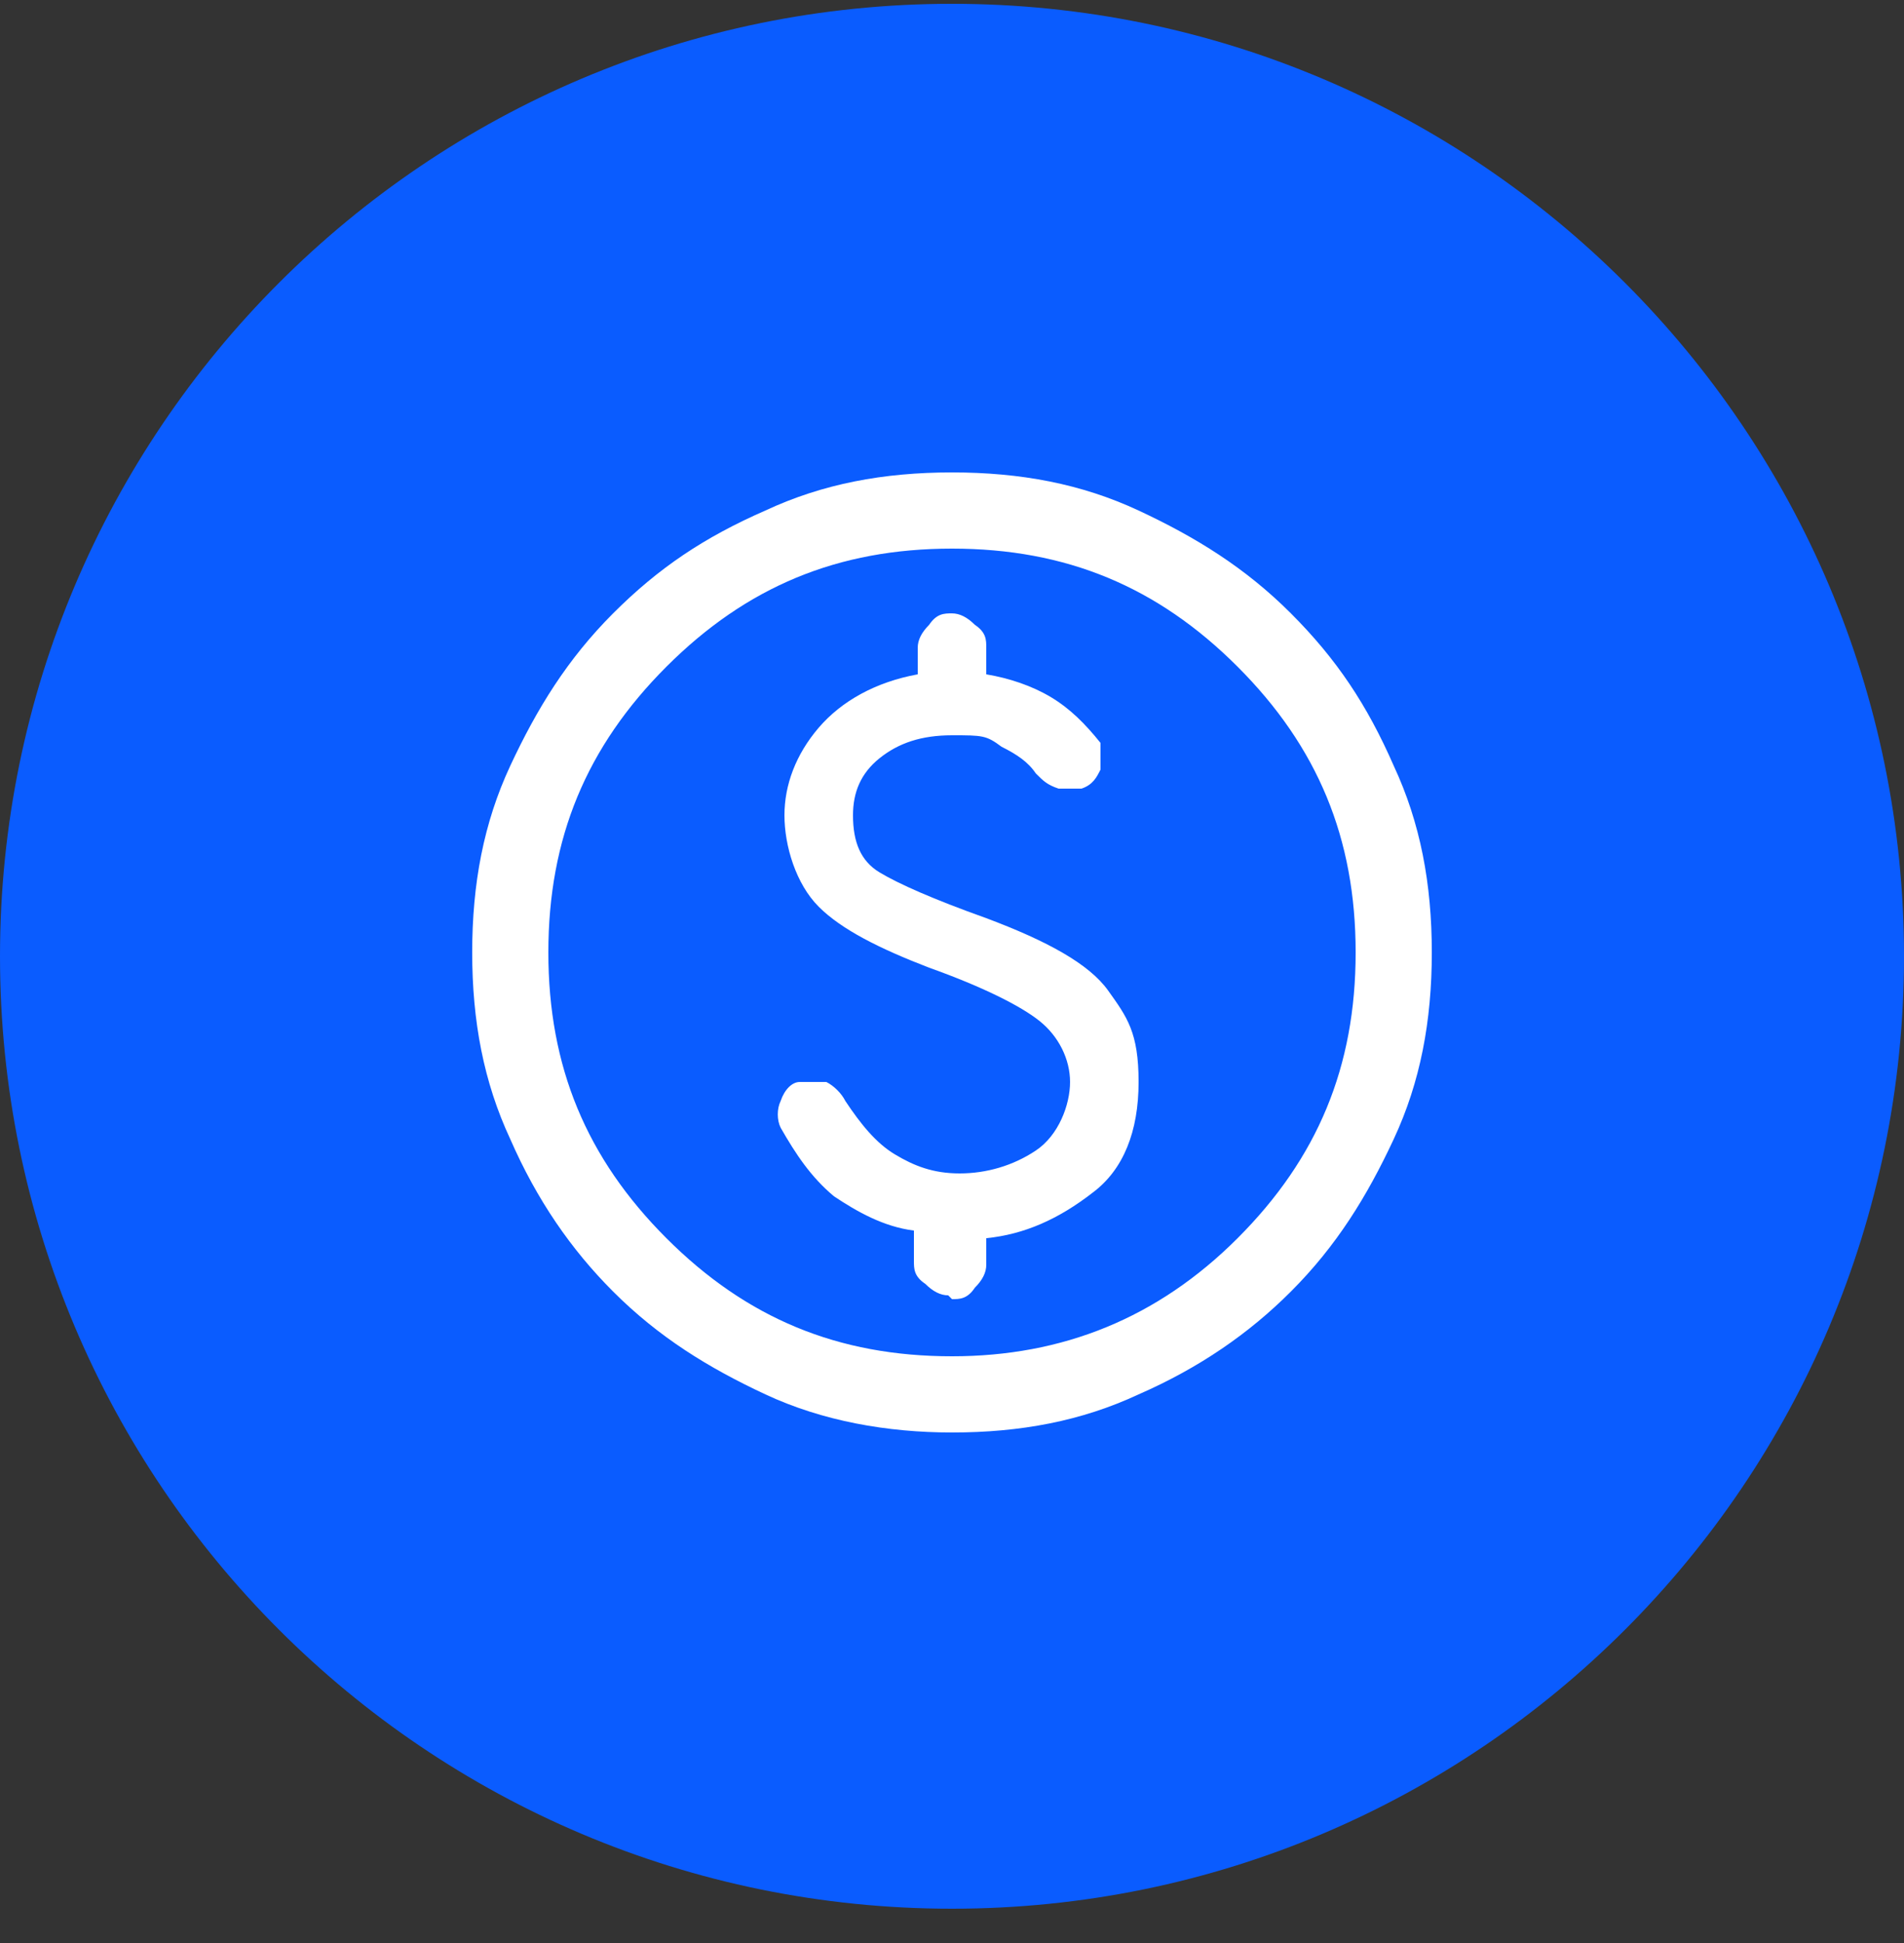 <?xml version="1.0" encoding="UTF-8"?>
<svg id="Layer_1" xmlns="http://www.w3.org/2000/svg" version="1.1" viewBox="0 0 50 51">
  <rect x="0" y="0" width="50" height="51" fill="#333333" stroke="none"/>
  <!-- Generator: Adobe Illustrator 29.3.0, SVG Export Plug-In . SVG Version: 2.1.0 Build 146)  -->
  <defs>
    <style>
      .st0 {
        fill: #fff;
      }

      .st1 {
        fill: #0a5cff;
      }
    </style>
  </defs>
  <path class="st1" d="M25,50.1c13.8,0,25-11.2,25-25S38.8.1,25,.1,0,11.3,0,25.1s11.2,25,25,25Z"/>
  <path class="st0" d="M25,37.6c-1.7,0-3.4-.3-4.9-1-1.5-.7-2.8-1.5-4-2.7-1.1-1.1-2-2.4-2.7-4-.7-1.5-1-3.1-1-4.9s.3-3.4,1-4.9c.7-1.5,1.5-2.8,2.7-4s2.4-2,4-2.7c1.5-.7,3.1-1,4.9-1s3.4.3,4.9,1,2.8,1.5,4,2.7,2,2.4,2.7,4c.7,1.5,1,3.1,1,4.9s-.3,3.4-1,4.9c-.7,1.5-1.5,2.8-2.7,4-1.1,1.1-2.4,2-4,2.7-1.5.7-3.1,1-4.9,1ZM25,35.6c2.9,0,5.4-1,7.5-3.1s3.1-4.5,3.1-7.5-1-5.4-3.1-7.5-4.5-3.1-7.5-3.1-5.4,1-7.5,3.1-3.1,4.5-3.1,7.5,1,5.4,3.1,7.5,4.5,3.1,7.5,3.1ZM25,34.1c.2,0,.4,0,.6-.3.2-.2.3-.4.3-.6v-.7c1-.1,1.9-.5,2.8-1.2.8-.6,1.2-1.6,1.2-2.9s-.3-1.7-.8-2.4c-.5-.7-1.6-1.3-3.2-1.9-1.4-.5-2.3-.9-2.8-1.2-.5-.3-.7-.8-.7-1.5,0-.6.2-1.1.7-1.5s1.1-.6,1.9-.6.9,0,1.3.3c.4.2.7.4.9.7.2.2.3.3.6.4.2,0,.4,0,.6,0,.3-.1.4-.3.5-.5,0-.2,0-.5,0-.7-.4-.5-.8-.9-1.3-1.2-.5-.3-1.1-.5-1.7-.6v-.7c0-.2,0-.4-.3-.6-.2-.2-.4-.3-.6-.3s-.4,0-.6.3c-.2.2-.3.4-.3.6v.7c-1.1.2-2,.7-2.6,1.4-.6.7-.9,1.5-.9,2.3s.3,1.8.9,2.4c.6.6,1.6,1.1,2.9,1.6,1.4.5,2.4,1,2.9,1.4.5.4.8,1,.8,1.6s-.3,1.4-.9,1.8c-.6.4-1.3.6-2,.6s-1.2-.2-1.7-.5c-.5-.3-.9-.8-1.3-1.4-.1-.2-.3-.4-.5-.5-.2,0-.4,0-.7,0-.2,0-.4.2-.5.5-.1.2-.1.5,0,.7.4.7.8,1.3,1.4,1.8.6.4,1.3.8,2.1.9v.8c0,.2,0,.4.3.6.2.2.4.3.6.3Z"/>
</svg>